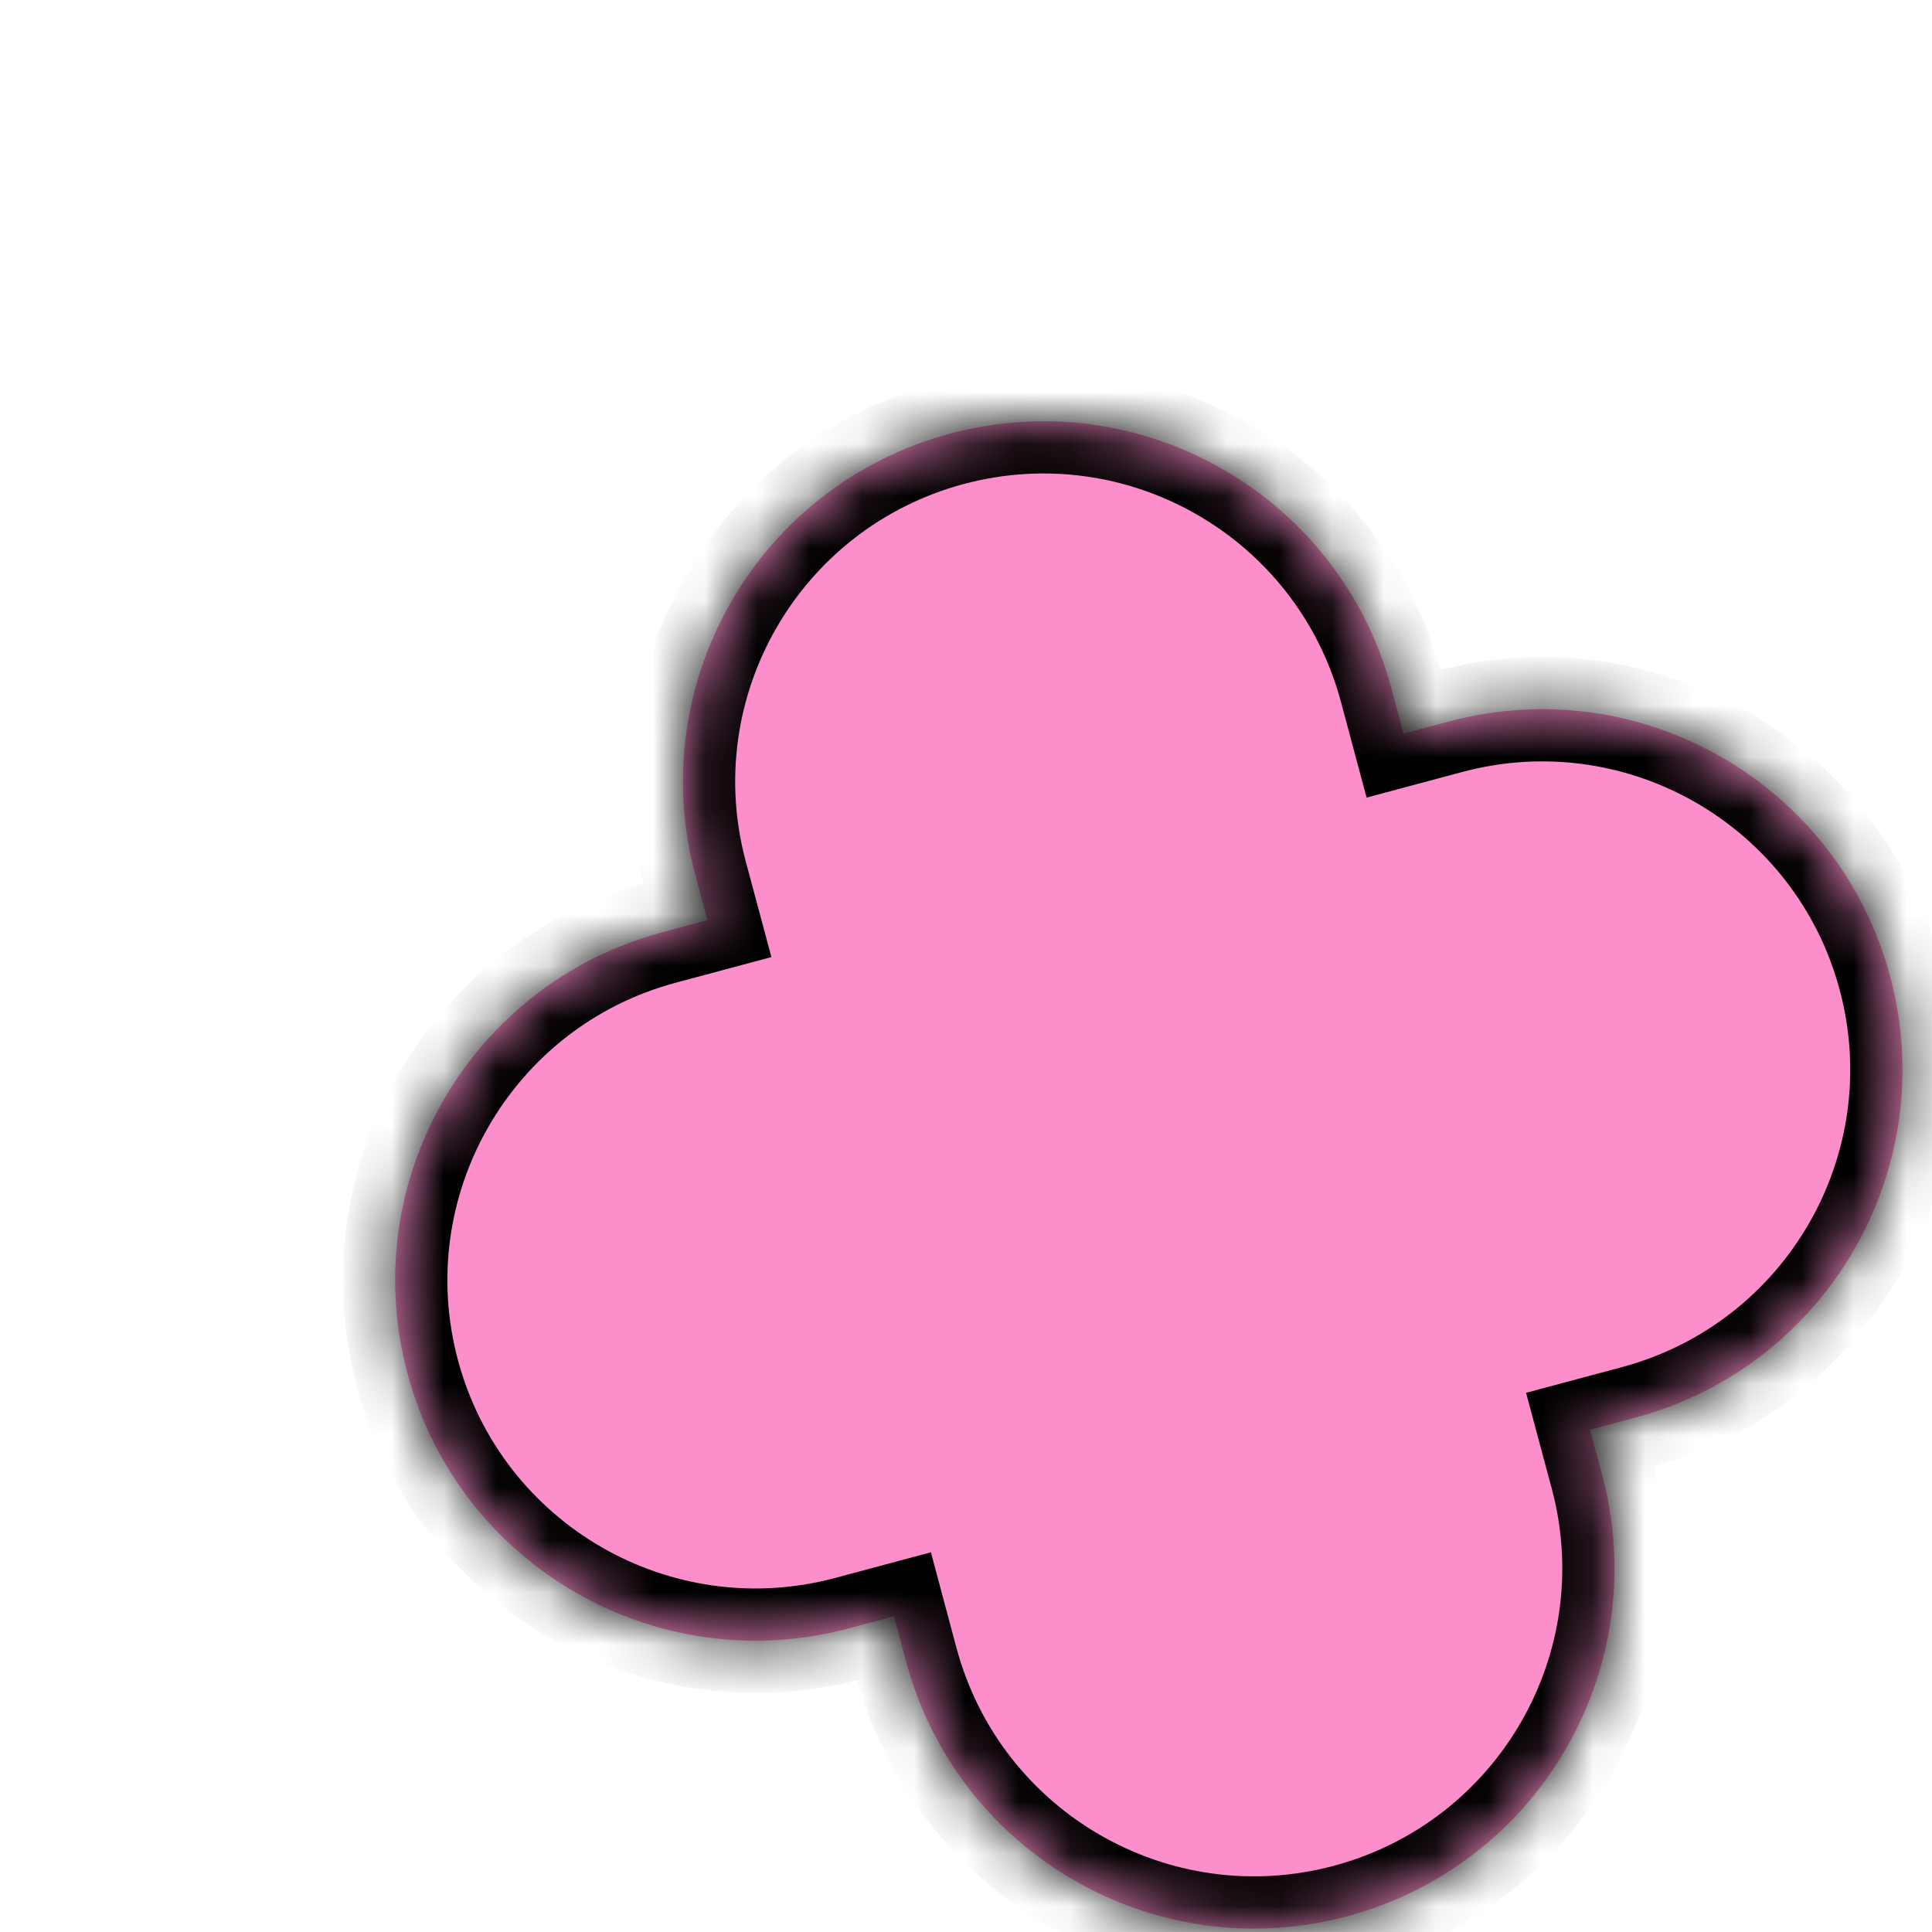 <svg width="37" height="37" viewBox="0 0 37 37" fill="none" xmlns="http://www.w3.org/2000/svg">
<g filter="url(#filter0_d_111_4758)">
<mask id="path-1-inside-1_111_4758" fill="white">
<path fill-rule="evenodd" clip-rule="evenodd" d="M21.804 32.698C25.485 31.711 27.669 27.928 26.683 24.247L26.451 23.381L27.318 23.149C30.999 22.162 33.184 18.378 32.198 14.697C31.211 11.016 27.427 8.832 23.746 9.818L22.879 10.05L22.647 9.184C21.661 5.503 17.877 3.318 14.196 4.304C10.515 5.291 8.33 9.074 9.316 12.756L9.549 13.622L8.683 13.854C5.002 14.84 2.818 18.624 3.804 22.305C4.79 25.986 8.574 28.171 12.255 27.185L13.12 26.953L13.352 27.819C14.339 31.5 18.123 33.684 21.804 32.698Z"/>
</mask>
<path fill-rule="evenodd" clip-rule="evenodd" d="M21.804 32.698C25.485 31.711 27.669 27.928 26.683 24.247L26.451 23.381L27.318 23.149C30.999 22.162 33.184 18.378 32.198 14.697C31.211 11.016 27.427 8.832 23.746 9.818L22.879 10.05L22.647 9.184C21.661 5.503 17.877 3.318 14.196 4.304C10.515 5.291 8.33 9.074 9.316 12.756L9.549 13.622L8.683 13.854C5.002 14.84 2.818 18.624 3.804 22.305C4.79 25.986 8.574 28.171 12.255 27.185L13.12 26.953L13.352 27.819C14.339 31.5 18.123 33.684 21.804 32.698Z" fill="#FB8ECB"/>
<path d="M26.683 24.247L25.717 24.505L26.683 24.247ZM26.451 23.381L26.192 22.415L25.226 22.674L25.485 23.64L26.451 23.381ZM27.318 23.149L27.577 24.114L27.318 23.149ZM22.879 10.05L21.913 10.309L22.172 11.275L23.138 11.016L22.879 10.05ZM22.647 9.184L23.613 8.925L22.647 9.184ZM9.316 12.756L10.282 12.497L9.316 12.756ZM9.549 13.622L9.807 14.588L10.773 14.329L10.514 13.363L9.549 13.622ZM8.683 13.854L8.425 12.888L8.683 13.854ZM13.12 26.953L14.086 26.694L13.828 25.728L12.862 25.987L13.12 26.953ZM25.717 24.505C26.561 27.653 24.693 30.889 21.545 31.732L22.063 33.664C26.277 32.534 28.778 28.202 27.649 23.988L25.717 24.505ZM25.485 23.64L25.717 24.505L27.649 23.988L27.417 23.122L25.485 23.64ZM27.059 22.183L26.192 22.415L26.71 24.347L27.577 24.114L27.059 22.183ZM31.232 14.956C32.075 18.104 30.207 21.339 27.059 22.183L27.577 24.114C31.792 22.985 34.293 18.653 33.163 14.438L31.232 14.956ZM24.005 10.784C27.153 9.94 30.388 11.808 31.232 14.956L33.163 14.438C32.034 10.224 27.702 7.723 23.488 8.852L24.005 10.784ZM23.138 11.016L24.005 10.784L23.488 8.852L22.62 9.084L23.138 11.016ZM21.681 9.443L21.913 10.309L23.845 9.791L23.613 8.925L21.681 9.443ZM14.455 5.27C17.602 4.427 20.838 6.295 21.681 9.443L23.613 8.925C22.484 4.71 18.152 2.209 13.937 3.338L14.455 5.27ZM10.282 12.497C9.439 9.349 11.307 6.114 14.455 5.27L13.937 3.338C9.722 4.468 7.221 8.8 8.35 13.014L10.282 12.497ZM10.514 13.363L10.282 12.497L8.35 13.014L8.583 13.881L10.514 13.363ZM8.942 14.82L9.807 14.588L9.29 12.656L8.425 12.888L8.942 14.82ZM4.77 22.047C3.927 18.899 5.795 15.663 8.942 14.82L8.425 12.888C4.21 14.017 1.709 18.349 2.838 22.564L4.77 22.047ZM11.997 26.219C8.849 27.062 5.613 25.194 4.77 22.047L2.838 22.564C3.967 26.779 8.3 29.28 12.514 28.151L11.997 26.219ZM12.862 25.987L11.997 26.219L12.514 28.151L13.379 27.919L12.862 25.987ZM14.318 27.56L14.086 26.694L12.155 27.212L12.386 28.077L14.318 27.56ZM21.545 31.732C18.397 32.575 15.162 30.707 14.318 27.56L12.386 28.077C13.516 32.292 17.848 34.793 22.063 33.664L21.545 31.732Z" fill="black" mask="url(#path-1-inside-1_111_4758)"/>
</g>
<defs>
<filter id="filter0_d_111_4758" x="3.566" y="4.067" width="32.867" height="32.867" filterUnits="userSpaceOnUse" color-interpolation-filters="sRGB">
<feFlood flood-opacity="0" result="BackgroundImageFix"/>
<feColorMatrix in="SourceAlpha" type="matrix" values="0 0 0 0 0 0 0 0 0 0 0 0 0 0 0 0 0 0 127 0" result="hardAlpha"/>
<feOffset dx="4" dy="4"/>
<feComposite in2="hardAlpha" operator="out"/>
<feColorMatrix type="matrix" values="0 0 0 0 1 0 0 0 0 1 0 0 0 0 1 0 0 0 1 0"/>
<feBlend mode="normal" in2="BackgroundImageFix" result="effect1_dropShadow_111_4758"/>
<feBlend mode="normal" in="SourceGraphic" in2="effect1_dropShadow_111_4758" result="shape"/>
</filter>
</defs>
</svg>
